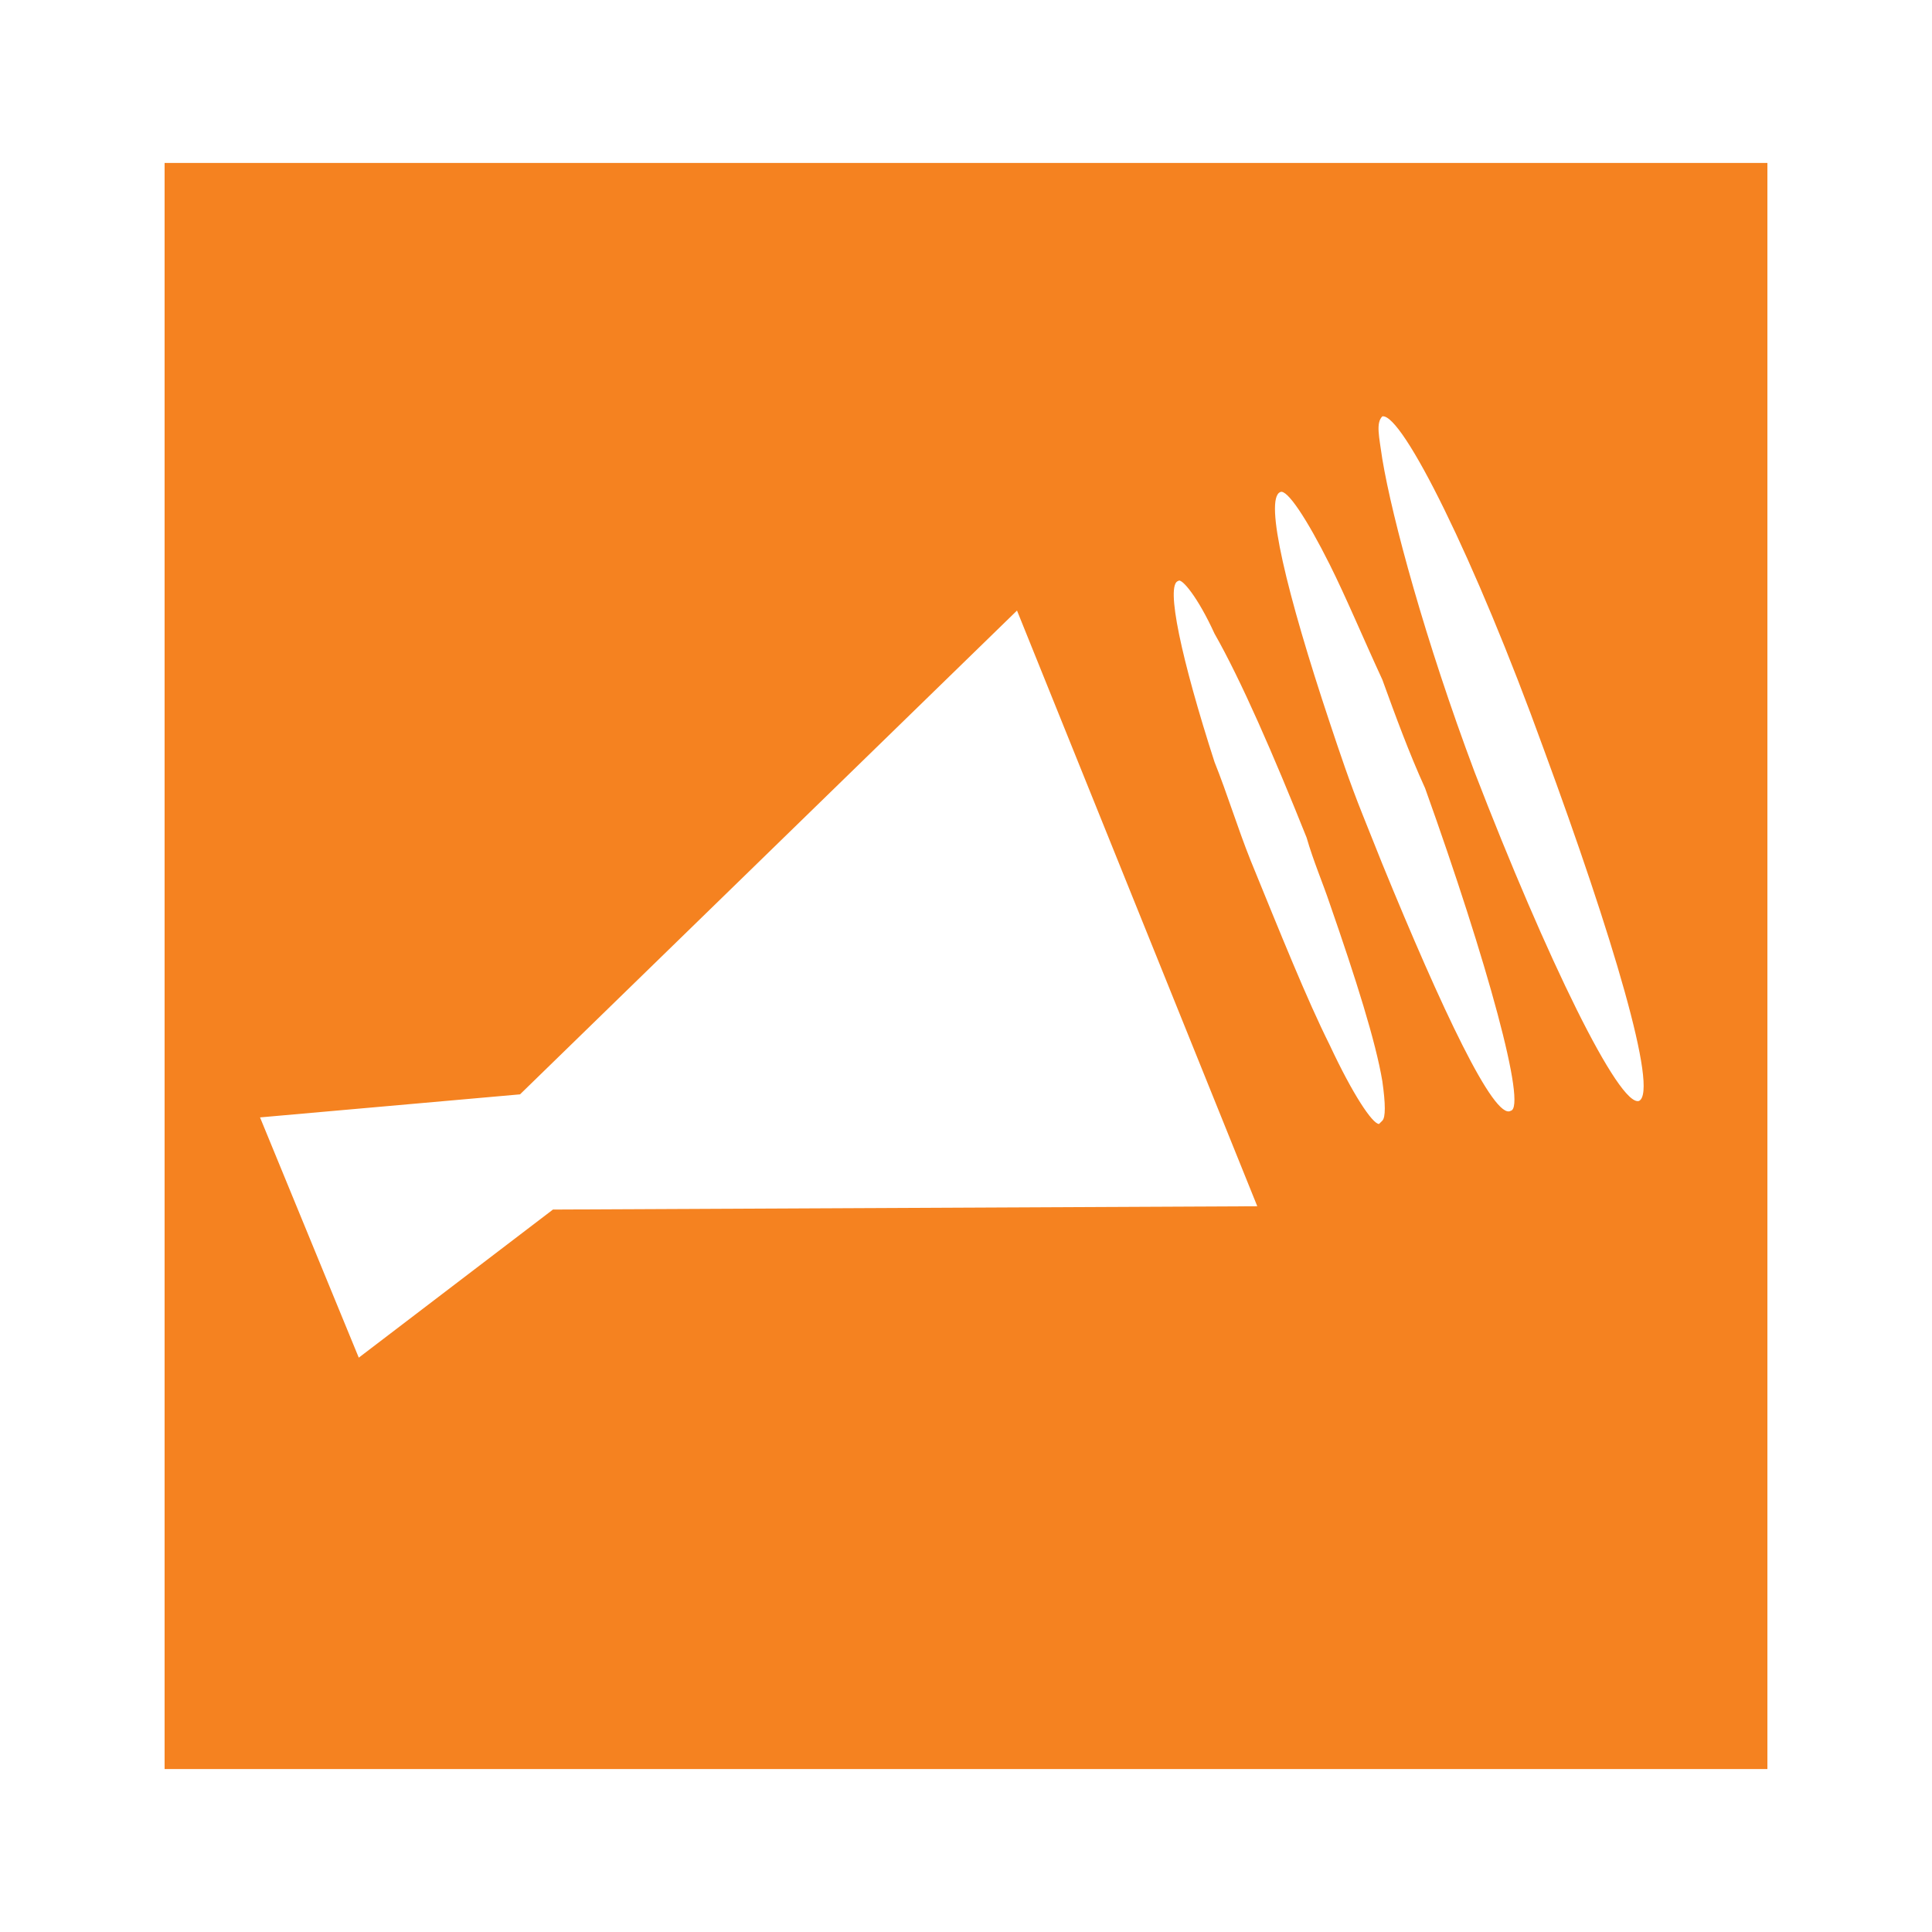 <?xml version="1.0" encoding="utf-8"?>
<!-- Generator: Adobe Illustrator 13.0.0, SVG Export Plug-In . SVG Version: 6.00 Build 14948)  -->
<!DOCTYPE svg PUBLIC "-//W3C//DTD SVG 1.0//EN" "http://www.w3.org/TR/2001/REC-SVG-20010904/DTD/svg10.dtd">
<svg version="1.0" id="Layer_1" xmlns="http://www.w3.org/2000/svg" xmlns:xlink="http://www.w3.org/1999/xlink" x="0px" y="0px"
	 width="192.756px" height="192.756px" viewBox="0 0 192.756 192.756" enable-background="new 0 0 192.756 192.756"
	 xml:space="preserve">
<g>
	<polygon fill-rule="evenodd" clip-rule="evenodd" fill="#FFFFFF" points="0,0 192.756,0 192.756,192.756 0,192.756 0,0 	"/>
	<polygon fill-rule="evenodd" clip-rule="evenodd" fill="#F58220" points="16.422,16.257 176.334,16.257 176.334,176.498 
		16.422,176.498 16.422,16.257 	"/>
	<path fill-rule="evenodd" clip-rule="evenodd" fill="#FFFFFF" d="M121.171,76.02c-3.285-10.179-4.927-17.732-3.612-18.06
		c0.327-0.329,1.968,1.642,3.612,5.255c2.624,4.596,5.909,12.148,9.191,20.357l0,0l0,0l0,0l0,0c0.657,2.298,1.643,4.597,2.301,6.567
		c2.626,7.552,4.596,13.791,5.253,17.732c0.327,2.299,0.327,3.611,0,3.939c-0.33,0.328-0.33,0.328-0.33,0.328
		c-0.654,0-2.625-2.955-4.923-7.879c-2.301-4.598-4.927-11.166-7.88-18.39C123.468,82.586,122.484,79.303,121.171,76.02
		L121.171,76.02z M137.916,86.199c5.91,14.448,11.163,25.612,12.806,24.627c1.643-0.328-2.3-14.776-8.537-32.18l0,0l0,0l0,0l0,0
		c-1.641-3.612-2.955-7.224-4.269-10.836c-1.971-4.269-3.612-8.209-5.253-11.493c-2.301-4.597-4.27-7.552-4.927-7.224
		c-1.641,0.657,0.657,10.179,4.927,22.985c0.984,2.955,1.968,5.911,3.282,9.194C136.603,82.915,137.259,84.557,137.916,86.199
		L137.916,86.199z M137.916,45.81c0.985,5.911,4.269,18.06,9.195,31.194c7.223,18.717,14.447,33.494,16.418,32.835
		c1.969-0.984-2.628-16.417-9.523-35.134l0,0l0,0l0,0l0,0c-6.895-19.045-14.118-33.493-16.09-33.165
		C137.259,42.198,137.586,43.511,137.916,45.81L137.916,45.81z M125.439,120.348L125.439,120.348l-23.972-59.433l-49.584,48.269
		l-25.94,2.299l9.852,23.971l19.374-14.777L125.439,120.348L125.439,120.348L125.439,120.348z"/>
</g>
</svg>
